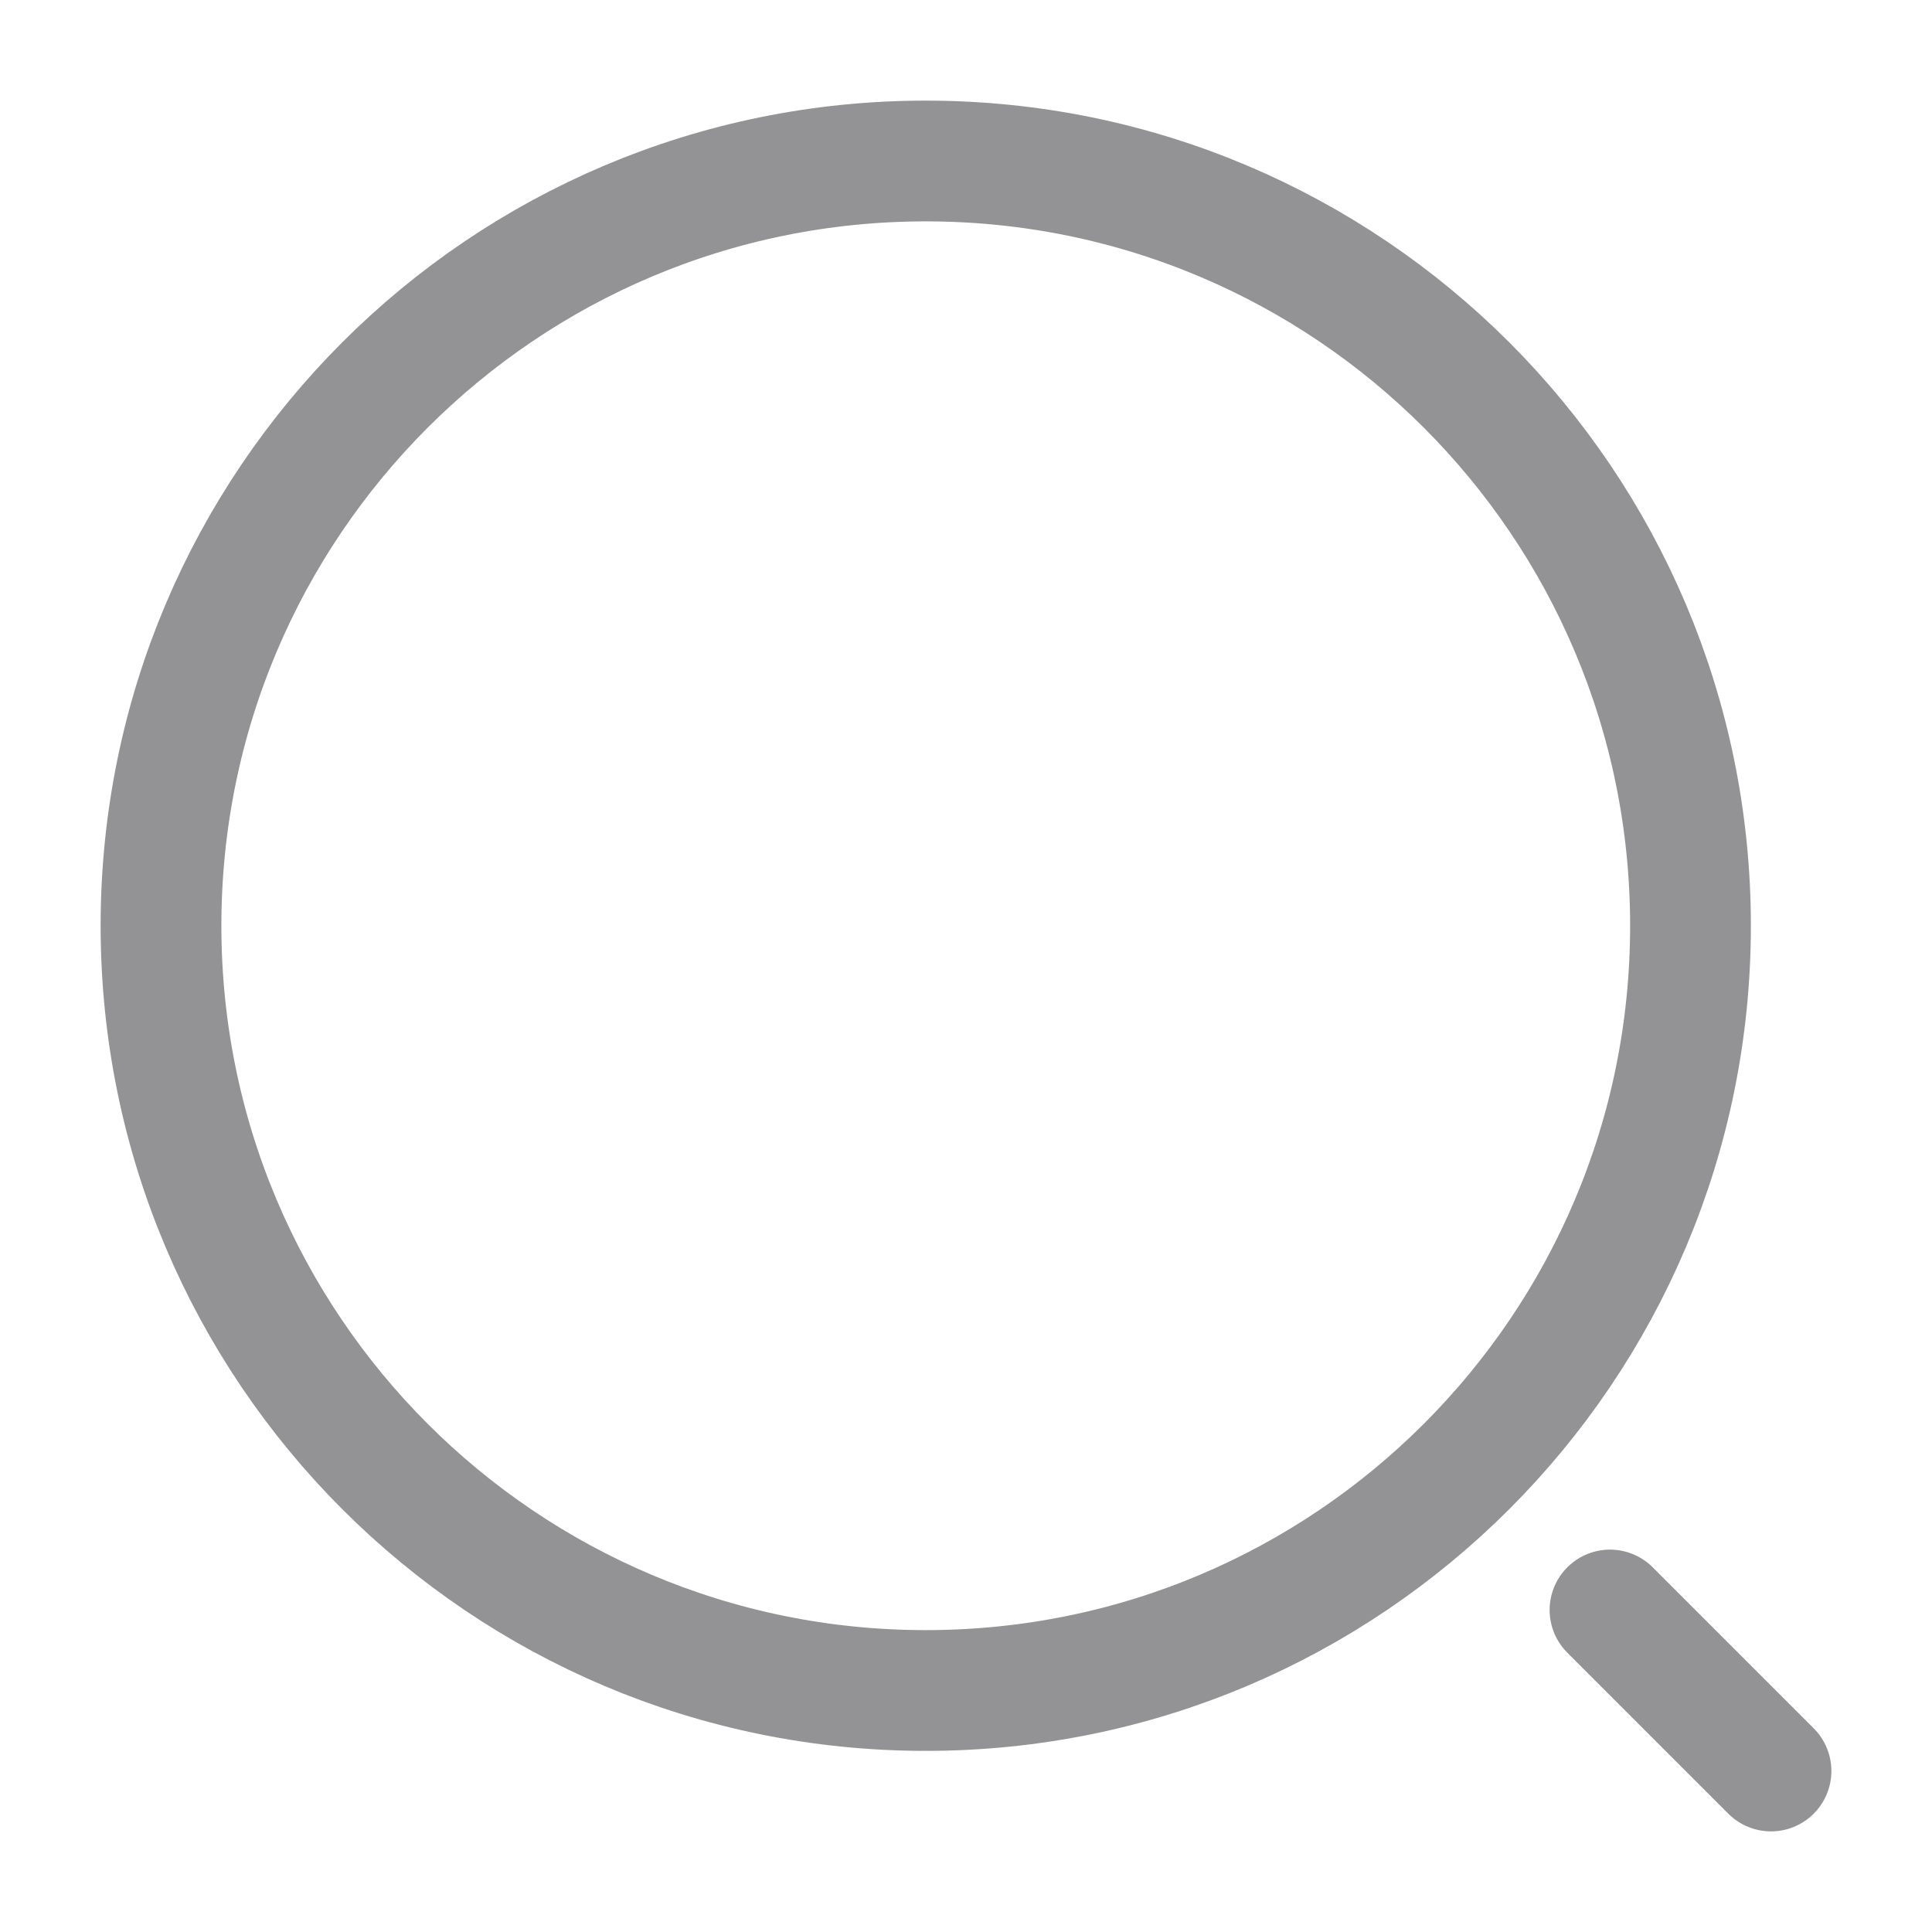 <svg width="24" height="24" viewBox="0 0 24 24" fill="none" xmlns="http://www.w3.org/2000/svg">
<path d="M11.5 21C16.747 21 21 16.747 21 11.5C21 6.253 16.747 2 11.5 2C6.253 2 2 6.253 2 11.5C2 16.747 6.253 21 11.5 21Z" stroke="#939295" stroke-width="1.5" stroke-linecap="round" stroke-linejoin="round"/>
<path d="M22 22L20 20" stroke="#939295" stroke-width="1.5" stroke-linecap="round" stroke-linejoin="round"/>
</svg>
